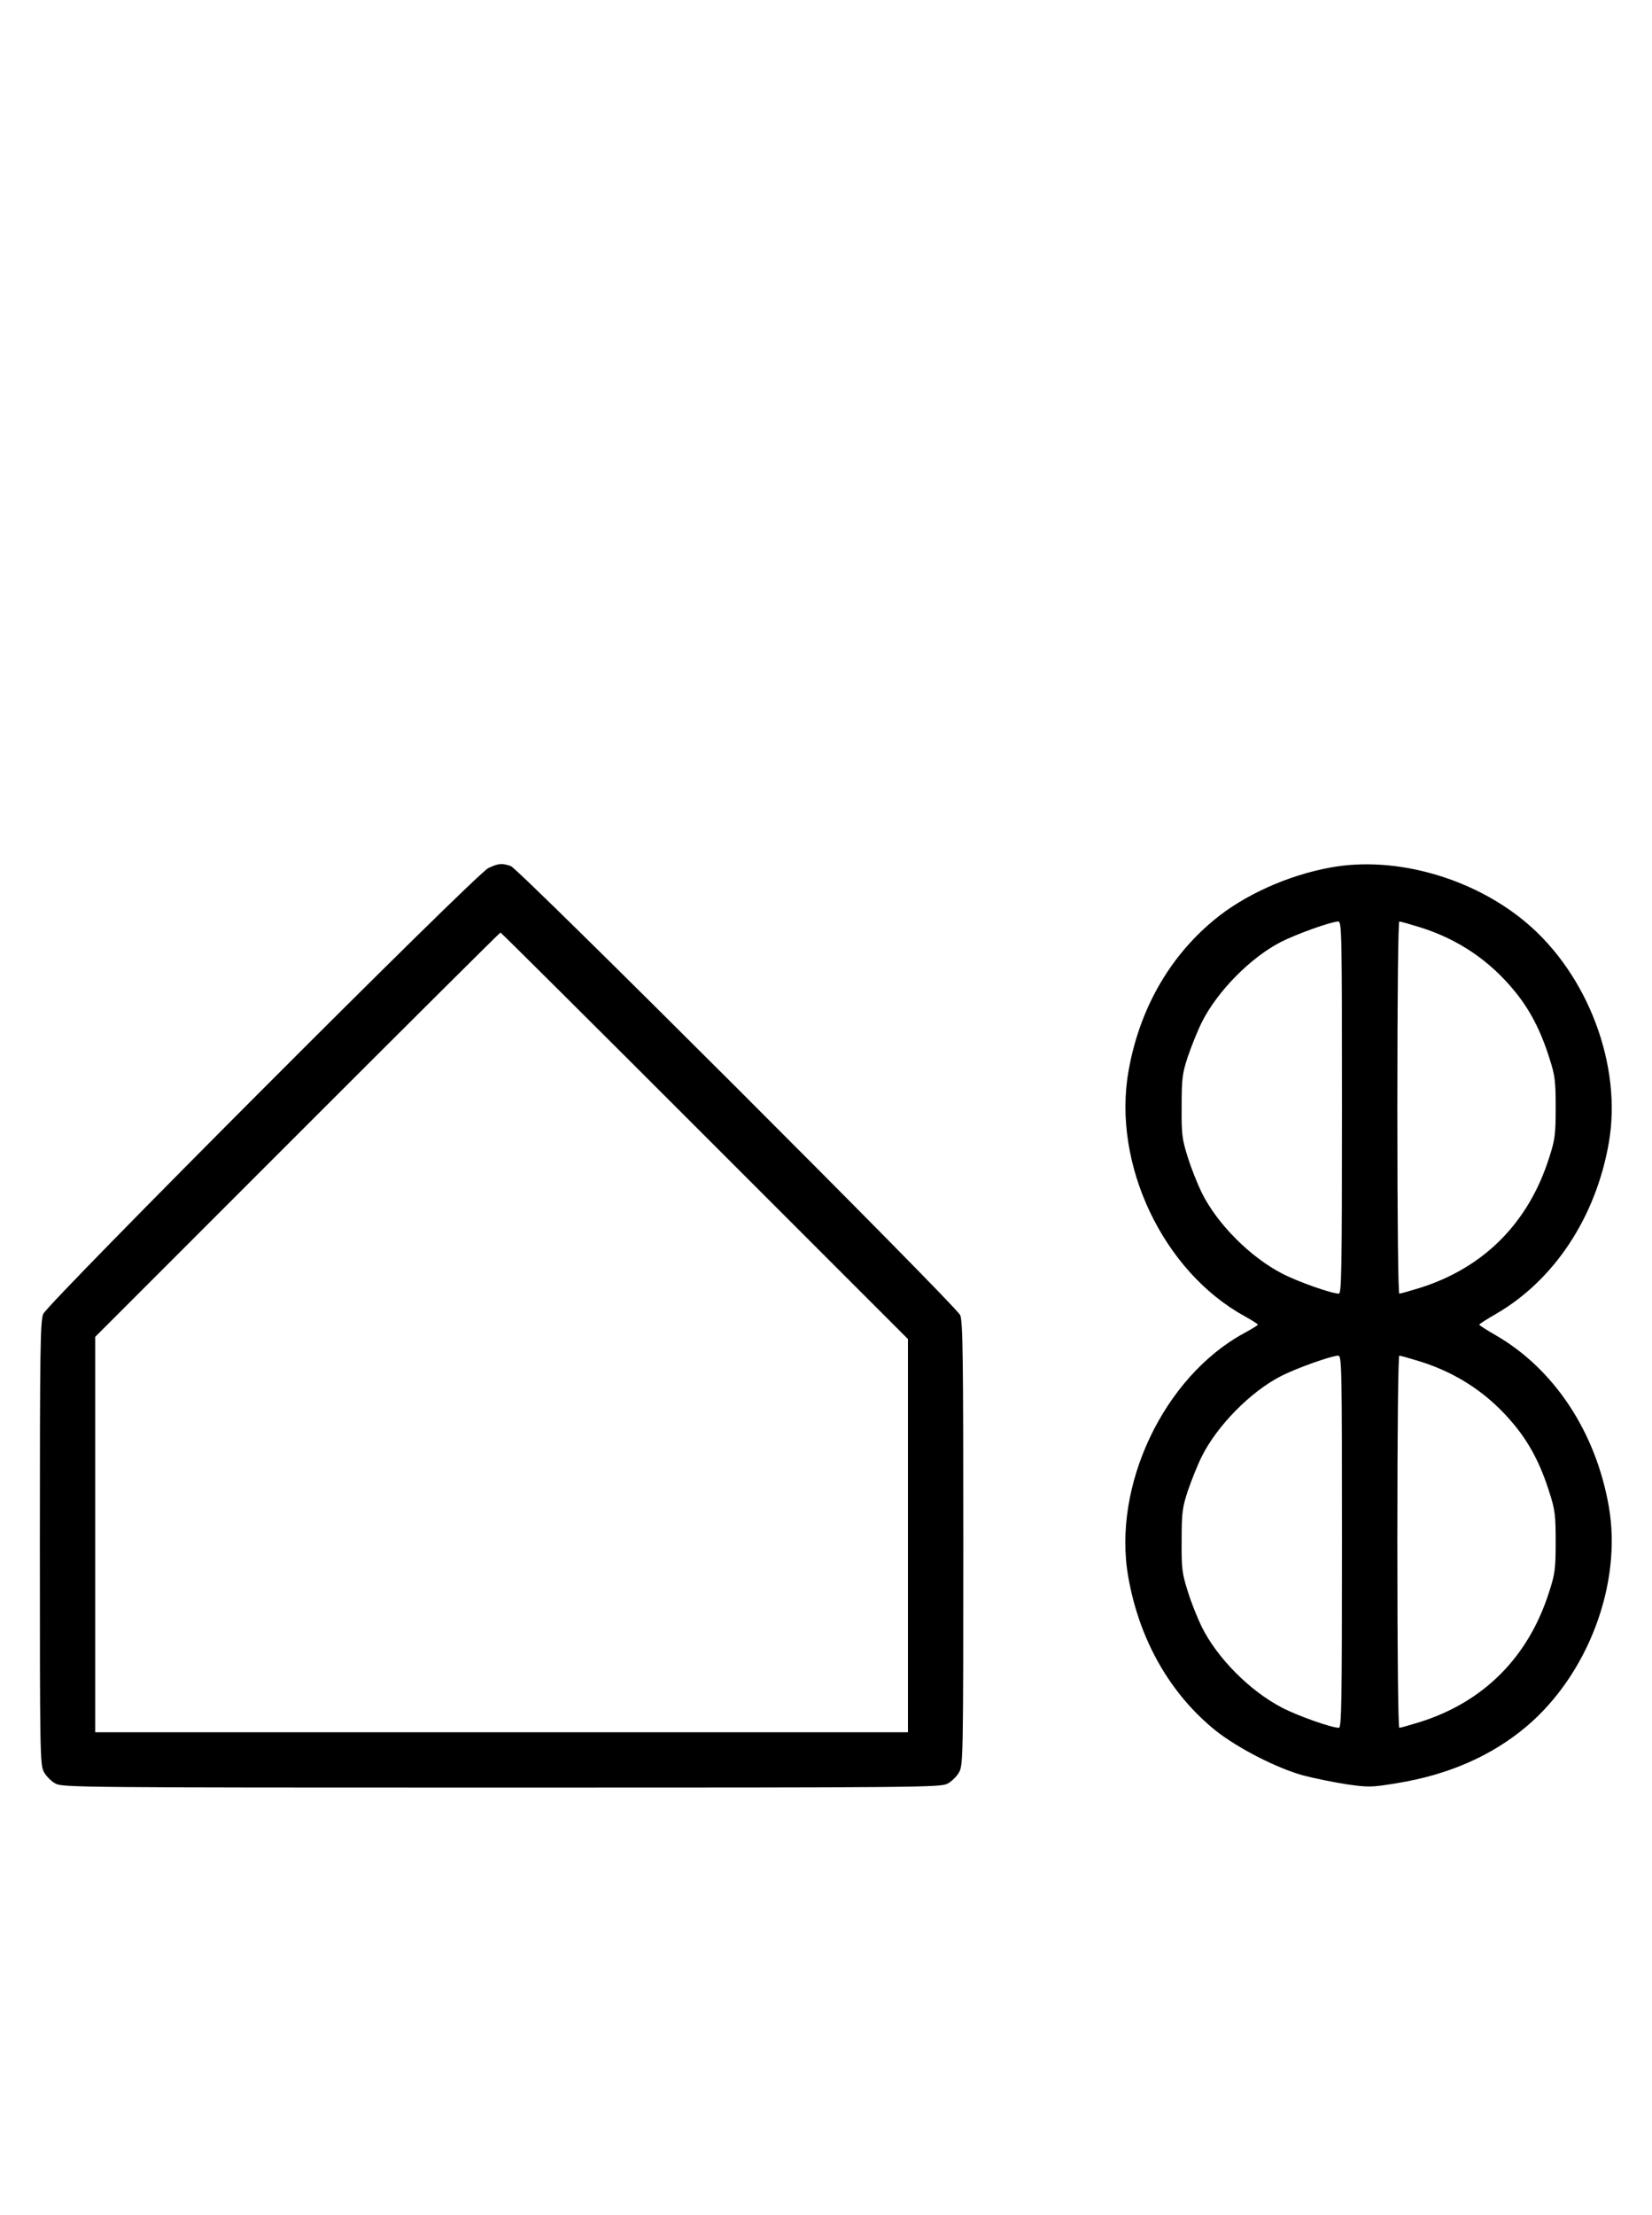 <?xml version="1.0" standalone="no"?>
<!DOCTYPE svg PUBLIC "-//W3C//DTD SVG 20010904//EN"
 "http://www.w3.org/TR/2001/REC-SVG-20010904/DTD/svg10.dtd">
<svg version="1.0" xmlns="http://www.w3.org/2000/svg"
 width="746pt" height="1000pt" viewBox="0 0 746 1000"
 preserveAspectRatio="xMidYMid meet">
<g transform="translate(0,1000) scale(0.1,-0.1)"
fill="#000000" stroke="none">
<path d="M2205 6081 c-57 -27 -1988 -1962 -2010 -2013 -13 -33 -15 -161 -15
-1035 0 -948 1 -1000 18 -1032 10 -19 34 -43 53 -53 32 -17 115 -18 2014 -18
1899 0 1982 1 2014 18 19 10 43 34 53 53 17 32 18 84 18 1032 0 834 -2 1003
-14 1030 -18 42 -1991 2013 -2029 2027 -39 14 -56 13 -102 -9z m977 -1208
l918 -918 0 -887 0 -888 -1835 0 -1835 0 0 892 0 893 912 912 c502 502 915
913 918 913 3 0 418 -413 922 -917z"/>
<path d="M6010 6084 c-194 -35 -394 -125 -531 -240 -202 -168 -335 -405 -383
-680 -74 -419 156 -903 523 -1105 34 -19 61 -36 61 -39 0 -3 -28 -20 -63 -39
-361 -197 -595 -688 -522 -1100 50 -285 189 -528 395 -694 100 -79 275 -169
395 -202 50 -13 138 -31 196 -40 99 -14 112 -14 227 5 233 38 427 123 584 255
280 236 434 647 373 994 -59 338 -248 622 -512 774 -40 23 -73 44 -73 47 0 3
33 24 73 47 264 152 453 436 512 774 61 347 -93 758 -373 994 -241 203 -592
302 -882 249z m50 -1084 c0 -727 -2 -840 -14 -840 -33 0 -186 54 -257 91 -144
75 -291 222 -362 364 -19 39 -48 111 -63 160 -26 82 -29 103 -28 230 0 126 3
149 28 225 16 47 44 117 63 155 70 140 221 293 358 363 71 36 225 91 258 92
16 0 17 -47 17 -840z m352 814 c173 -54 316 -151 429 -290 68 -83 117 -178
155 -299 26 -80 29 -104 29 -225 0 -121 -3 -145 -29 -225 -93 -295 -295 -498
-584 -589 -46 -14 -87 -26 -93 -26 -5 0 -9 317 -9 840 0 523 4 840 9 840 6 0
47 -12 93 -26z m-352 -2774 c0 -727 -2 -840 -14 -840 -33 0 -186 54 -257 91
-144 75 -291 222 -362 364 -19 39 -48 111 -63 160 -26 82 -29 103 -28 230 0
126 3 149 28 225 16 47 44 117 63 155 70 140 221 293 358 363 71 36 225 91
258 92 16 0 17 -47 17 -840z m352 814 c173 -54 316 -151 429 -290 68 -83 117
-178 155 -299 26 -80 29 -104 29 -225 0 -121 -3 -145 -29 -225 -93 -295 -295
-498 -584 -589 -46 -14 -87 -26 -93 -26 -5 0 -9 317 -9 840 0 523 4 840 9 840
6 0 47 -12 93 -26z"/>
</g>
</svg>
